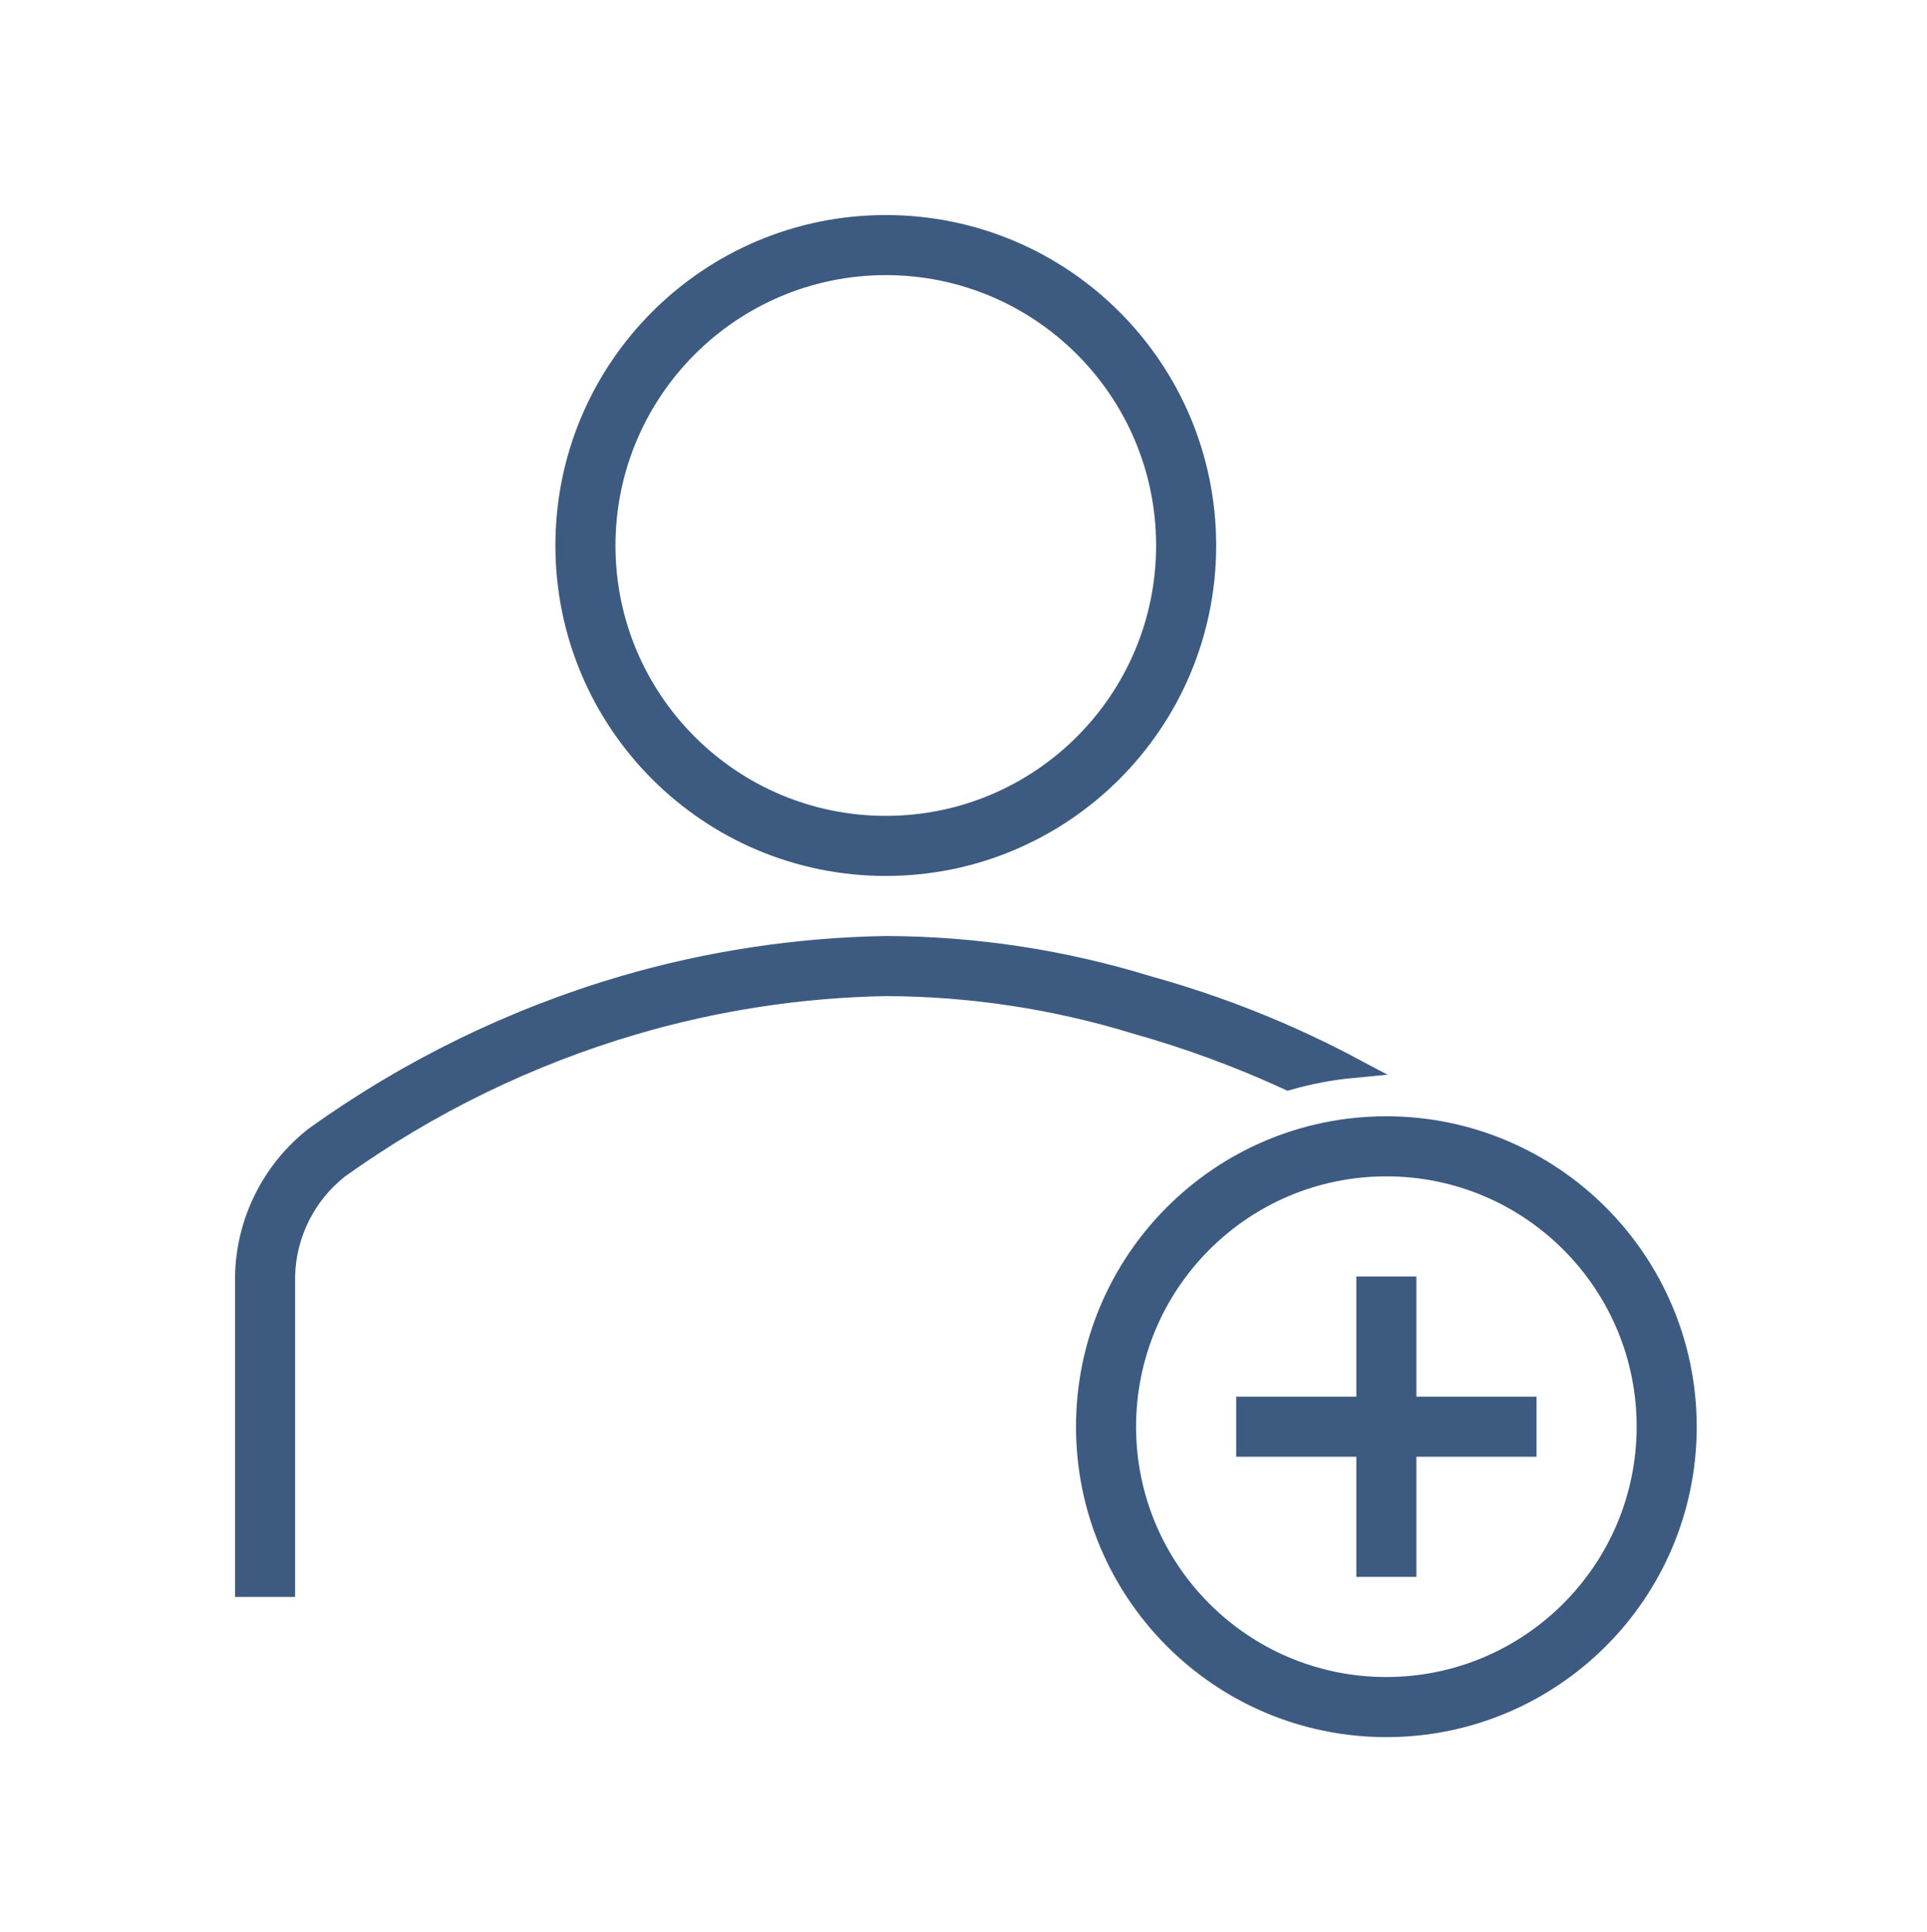 <svg width="405" height="406" xmlns="http://www.w3.org/2000/svg" xmlns:xlink="http://www.w3.org/1999/xlink" xml:space="preserve" overflow="hidden"><defs><clipPath id="clip0"><rect x="-20" y="22" width="405" height="406"/></clipPath><clipPath id="clip1"><rect x="-19" y="23" width="404" height="404"/></clipPath><clipPath id="clip2"><rect x="-19" y="23" width="404" height="404"/></clipPath><clipPath id="clip3"><rect x="-19" y="23" width="404" height="404"/></clipPath></defs><g clip-path="url(#clip0)" transform="translate(20 -22)"><g clip-path="url(#clip1)"><g clip-path="url(#clip2)"><g clip-path="url(#clip3)"><path d="M166.167 203.958C203.354 203.958 233.5 173.812 233.5 136.625 233.5 99.438 203.354 69.292 166.167 69.292 128.979 69.292 98.833 99.438 98.833 136.625 98.833 173.812 128.979 203.958 166.167 203.958ZM166.167 77.708C198.706 77.708 225.083 104.086 225.083 136.625 225.083 169.164 198.706 195.542 166.167 195.542 133.628 195.542 107.25 169.164 107.25 136.625 107.282 104.1 133.641 77.741 166.167 77.708Z" stroke="#3D5A80" stroke-width="4.208" stroke-linecap="butt" stroke-linejoin="miter" stroke-miterlimit="4" stroke-opacity="1" fill="#3D5A80" fill-rule="nonzero" fill-opacity="1"/><path d="M250.775 248.962C255.241 247.685 259.815 246.824 264.44 246.391 250.699 239.072 236.196 233.286 221.191 229.137 203.361 223.656 184.819 220.844 166.167 220.792 147.554 221.106 129.066 223.902 111.193 229.107 87.87 235.943 65.872 246.674 46.128 260.847 37.08 267.941 31.707 278.733 31.5 290.229L31.5 355.458 39.917 355.458 39.917 290.229C40.103 281.355 44.254 273.031 51.229 267.542 70.122 254.015 91.162 243.772 113.462 237.242 130.595 232.233 148.319 229.532 166.167 229.208 184.018 229.261 201.763 231.955 218.826 237.204 229.766 240.285 240.448 244.217 250.775 248.962Z" stroke="#3D5A80" stroke-width="4.208" stroke-linecap="butt" stroke-linejoin="miter" stroke-miterlimit="4" stroke-opacity="1" fill="#3D5A80" fill-rule="nonzero" fill-opacity="1"/><path d="M271.375 258.667C236.512 258.667 208.25 286.929 208.25 321.792 208.25 356.655 236.512 384.917 271.375 384.917 306.238 384.917 334.5 356.655 334.5 321.792 334.46 286.945 306.222 258.706 271.375 258.667ZM271.375 376.5C241.16 376.5 216.667 352.006 216.667 321.792 216.667 291.577 241.16 267.083 271.375 267.083 301.59 267.083 326.083 291.577 326.083 321.792 326.048 351.992 301.575 376.465 271.375 376.5Z" stroke="#3D5A80" stroke-width="4.208" stroke-linecap="butt" stroke-linejoin="miter" stroke-miterlimit="4" stroke-opacity="1" fill="#3D5A80" fill-rule="nonzero" fill-opacity="1"/><path d="M275.583 292.333 267.167 292.333 267.167 317.583 241.917 317.583 241.917 326 267.167 326 267.167 351.25 275.583 351.25 275.583 326 300.833 326 300.833 317.583 275.583 317.583 275.583 292.333Z" stroke="#3D5A80" stroke-width="4.208" stroke-linecap="butt" stroke-linejoin="miter" stroke-miterlimit="4" stroke-opacity="1" fill="#3D5A80" fill-rule="nonzero" fill-opacity="1"/></g></g></g></g></svg>